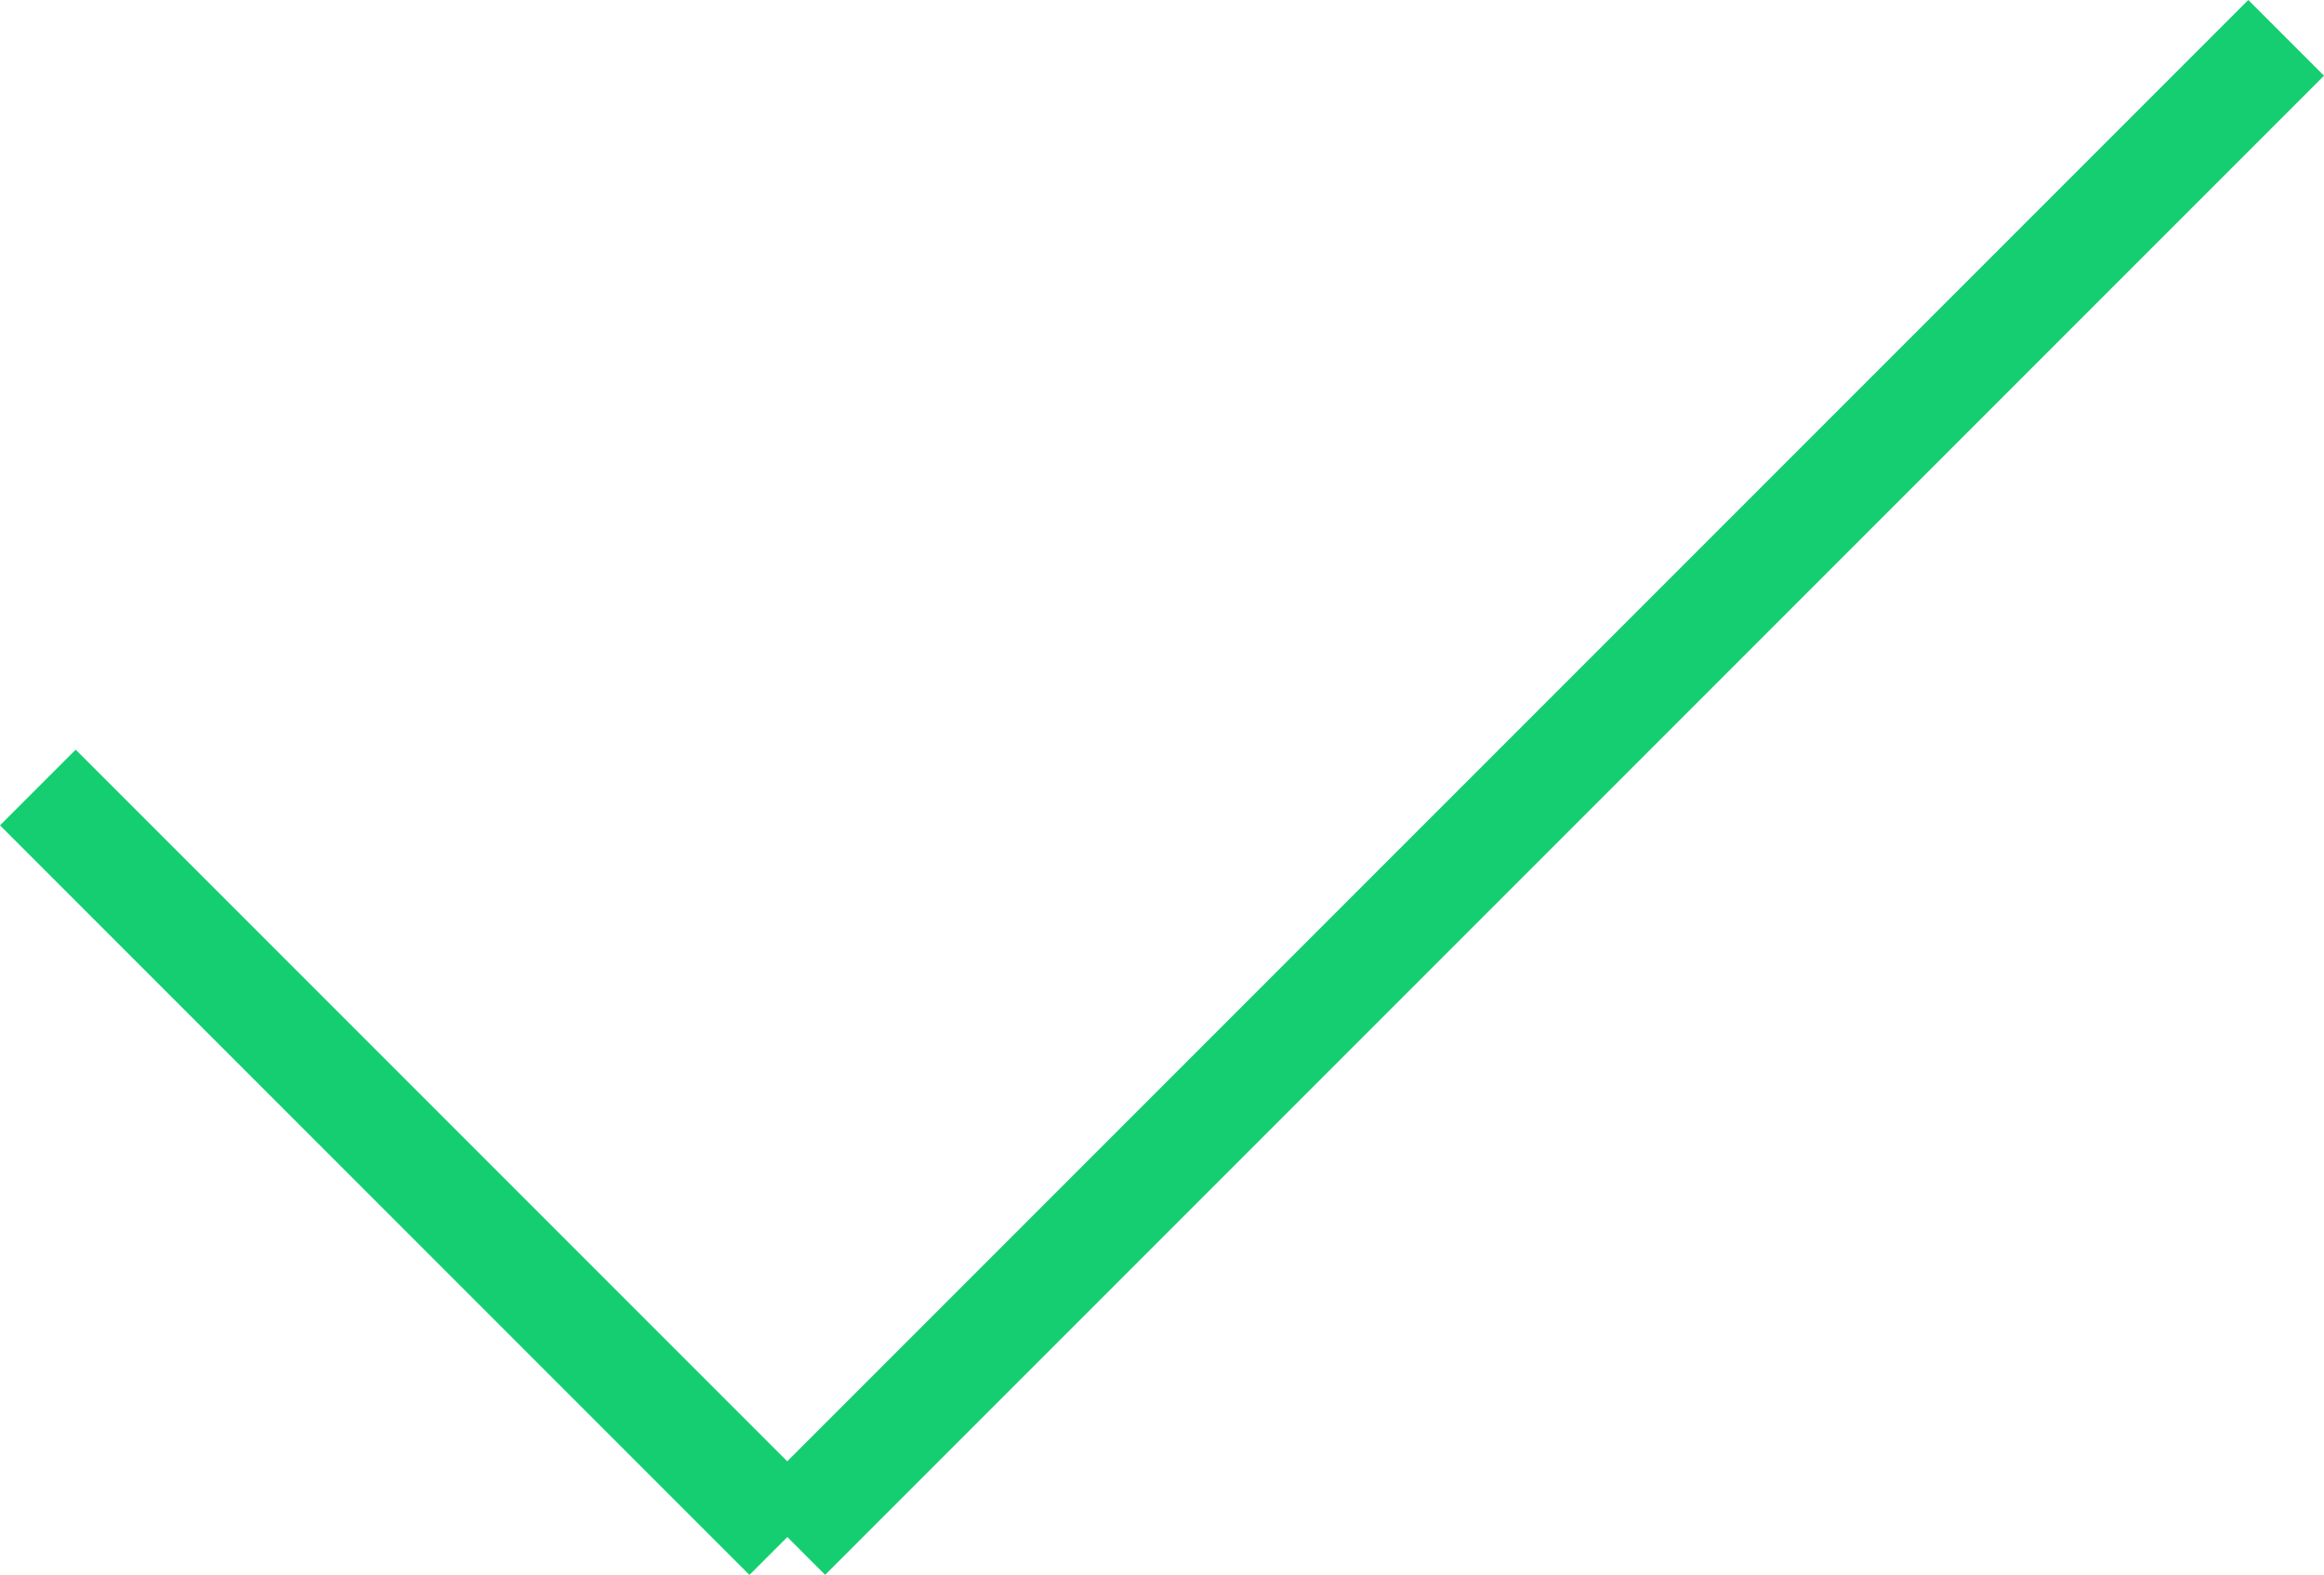 <svg xmlns="http://www.w3.org/2000/svg" width="21.707" height="14.707" viewBox="0 0 21.707 14.707"><path id="Uni&#xE3;o_1" data-name="Uni&#xE3;o 1" d="M-5949.354-.354l.707.707-14,14L-5963,14l-.354.354-7-7,.707-.707,6.646,6.646Z" transform="translate(5970.354 0.354)" fill="#14ce71"></path></svg>